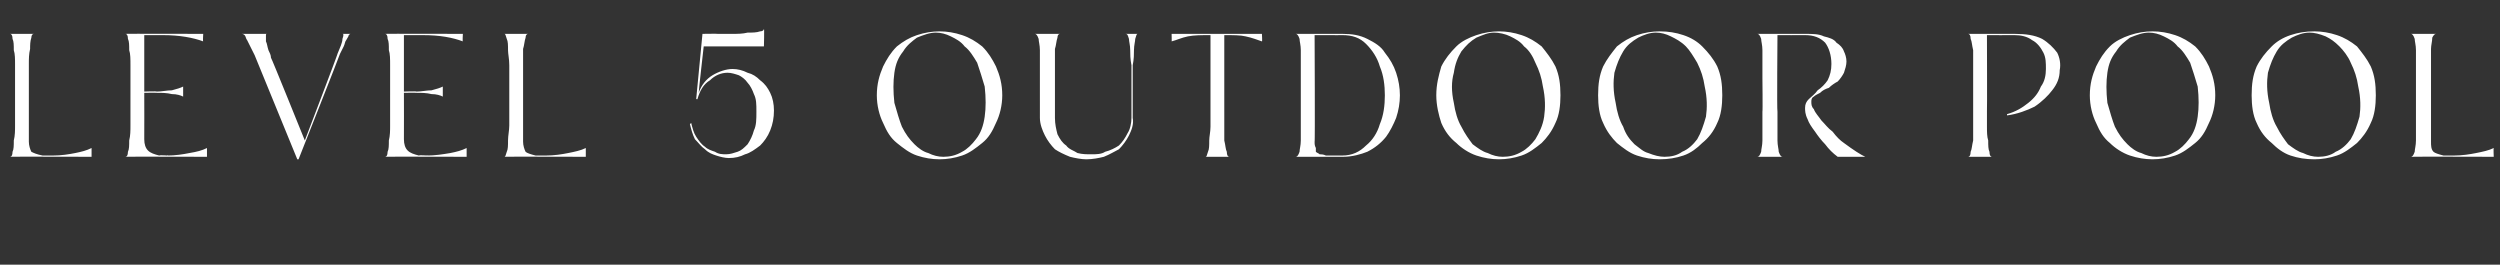 <?xml version="1.0" standalone="no"?><!DOCTYPE svg PUBLIC "-//W3C//DTD SVG 1.1//EN" "http://www.w3.org/Graphics/SVG/1.1/DTD/svg11.dtd"><svg xmlns="http://www.w3.org/2000/svg" version="1.1" width="199.3px" height="21.1px" viewBox="0 -1 199.3 21.1" style="top:-1px"><rect x="0" y="-1" width="199.3" height="21.1" fill="#333333" stroke="none"/><desc>Level 5 Outdoor Pool</desc><defs/><g id="Polygon17331"><path d="m7.3 11.5s-6.53-.02-6.5 0c.1 0 .2-.1.2-.4c.1-.2.1-.5.1-.9c.1-.4.1-.8.1-1.2V4.2c0-.5 0-.9-.1-1.2c0-.4 0-.7-.1-.9c0-.3-.1-.4-.2-.4h1.9c-.1 0-.2.1-.2.3c-.1.3-.1.6-.1.9c-.1.4-.1.8-.1 1.2v6.2c0 .3.1.6.2.8c.2.1.4.2.9.3h.8c.7 0 1.3-.1 1.8-.2c.5-.1.9-.2 1.3-.4v.7zm9.2 0s-6.53-.02-6.5 0c.1 0 .2-.1.2-.4c.1-.2.1-.5.1-.9c.1-.4.1-.8.1-1.2V4.2c0-.5 0-.9-.1-1.2c0-.4 0-.7-.1-.9c0-.3-.1-.4-.2-.4c-.03-.02 6.2 0 6.2 0c0 0-.04.64 0 .6c-.8-.3-1.9-.5-3.2-.5h-1.5v4.5s.96-.04 1 0c.4 0 .8-.1 1.2-.1c.4-.1.7-.2.9-.3v.8c-.2-.1-.5-.2-.9-.2c-.4-.1-.8-.1-1.2-.1c-.04-.02-1 0-1 0c0 0 .01 3.69 0 3.7c0 .4.1.7.3.9c.2.2.5.3.9.4c0-.05.7 0 .7 0c0 0-.07-.05-.1 0c.7 0 1.3-.1 1.8-.2c.6-.1 1-.2 1.4-.4v.7zM28 1.7c-.1 0-.1 0-.2.1c0 .1-.1.2-.2.4c-.1.1-.1.3-.2.5l-.3.6c.03-.01-3.3 8.4-3.3 8.4h-.1l-3.4-8.3l-.3-.6l-.3-.6c-.1-.1-.1-.3-.2-.4c-.1-.1-.2-.1-.3-.1h2.1c-.1 0-.1 0-.1.2v.4c.1.2.1.4.2.7c.1.2.2.4.2.6c.03-.02 2.7 6.6 2.7 6.6c0 0 2.65-6.94 2.6-6.9c.2-.5.4-.9.4-1.2c.1-.3.1-.4 0-.4h.7zm9.2 9.8s-6.53-.02-6.5 0c.1 0 .2-.1.2-.4c.1-.2.1-.5.1-.9c.1-.4.1-.8.1-1.2V4.2c0-.5 0-.9-.1-1.2c0-.4 0-.7-.1-.9c0-.3-.1-.4-.2-.4c-.03-.02 6.2 0 6.2 0c0 0-.04.64 0 .6c-.8-.3-1.8-.5-3.2-.5h-1.5v4.5s.97-.04 1 0c.4 0 .8-.1 1.2-.1c.4-.1.7-.2.9-.3v.8c-.2-.1-.5-.2-.9-.2c-.4-.1-.8-.1-1.2-.1c-.03-.02-1 0-1 0c0 0 .01 3.69 0 3.7c0 .4.1.7.3.9c.2.2.5.3.9.4c0-.05.7 0 .7 0c0 0-.07-.05-.1 0c.7 0 1.3-.1 1.9-.2c.5-.1.9-.2 1.3-.4v.7zm9.5 0s-6.55-.02-6.5 0c.1 0 .1-.1.2-.4c.1-.2.1-.5.1-.9c0-.4.1-.8.1-1.2V4.2c0-.5-.1-.9-.1-1.2c0-.4 0-.7-.1-.9c-.1-.3-.1-.4-.2-.4h1.9c-.1 0-.2.1-.2.3c-.1.3-.1.6-.2.9v7.4c0 .3.1.6.2.8c.1.1.4.2.8.3h.8c.7 0 1.3-.1 1.8-.2c.5-.1 1-.2 1.4-.4v.7zm15-3.7c0 .6-.1 1.1-.3 1.6c-.2.5-.5.9-.8 1.2c-.4.3-.8.6-1.2.7c-.4.2-.8.3-1.3.3c-.3 0-.7-.1-1-.2c-.3-.1-.6-.2-.9-.5c-.3-.2-.5-.5-.8-.8c-.2-.4-.3-.8-.4-1.2l.1-.1c.1.4.2.8.4 1.1c.2.3.4.6.7.8c.2.2.5.3.8.4c.3.2.6.2.9.2c.3 0 .6-.1.9-.2c.3-.1.5-.3.8-.6c.2-.3.4-.7.5-1.1c.2-.4.2-.9.2-1.5c0-.6 0-1-.2-1.4c-.1-.3-.3-.7-.5-.9c-.2-.3-.5-.5-.7-.6c-.3-.1-.6-.2-.9-.2c-.5 0-1 .2-1.4.6c-.5.3-.8.8-1 1.5c.04.02-.1 0-.1 0l.5-5.2s1.23-.02 1.2 0h1.2c.4 0 .8 0 1.2-.1c.4 0 .7 0 1-.1c.2 0 .3-.1.3-.2c.04-.04 0 1.4 0 1.4h-4.8s-.42 3.71-.4 3.7c.2-.6.6-1.1 1.1-1.4c.5-.3 1.1-.5 1.6-.5c.4 0 .8.1 1.2.3c.4.1.7.3 1 .6c.4.3.6.6.8 1c.2.4.3.9.3 1.4zm18.2-1.2c0 .8-.2 1.6-.5 2.2c-.3.7-.6 1.2-1.1 1.6c-.5.4-1 .8-1.6 1c-.6.2-1.2.3-1.8.3c-.6 0-1.2-.1-1.8-.3c-.6-.2-1.1-.6-1.6-1c-.5-.4-.8-.9-1.1-1.6c-.3-.6-.5-1.4-.5-2.2c0-.9.2-1.6.5-2.3c.3-.6.6-1.1 1.1-1.6c.5-.4 1-.7 1.6-.9c.6-.2 1.2-.3 1.8-.3c.6 0 1.2.1 1.8.3c.6.2 1.1.5 1.6.9c.5.5.8 1 1.1 1.6c.3.7.5 1.4.5 2.3zm-8.6.6c.2.7.4 1.4.6 1.9c.3.6.6 1 1 1.4c.3.3.7.6 1.1.7c.4.2.8.3 1.2.3c.5 0 1-.1 1.5-.4c.4-.2.8-.6 1.1-1c.4-.5.6-1.1.7-1.8c.1-.7.1-1.5 0-2.4c-.2-.7-.4-1.3-.6-1.9c-.3-.5-.6-1-1-1.3c-.3-.4-.7-.6-1.1-.8c-.4-.2-.8-.3-1.2-.3c-.5 0-1 .2-1.5.4c-.4.3-.8.6-1.1 1.1c-.4.5-.6 1-.7 1.7c-.1.7-.1 1.5 0 2.4zm19 1.2c.1.5-.1 1-.3 1.4c-.2.4-.5.8-.8 1.1c-.4.2-.7.4-1.2.6c-.4.1-.9.2-1.4.2c-.4 0-.9-.1-1.3-.2c-.5-.2-.9-.4-1.2-.6c-.3-.3-.6-.7-.8-1.1c-.2-.4-.4-.9-.4-1.4V3c0-.4-.1-.7-.1-.9c-.1-.3-.2-.4-.3-.4h2c-.1 0-.2.1-.2.3c-.1.3-.1.6-.2.9v5.5c0 .5.1.9.2 1.3c.2.4.4.7.7.9c.2.3.6.4.9.6c.4.1.7.1 1.1.1c.4 0 .8 0 1.1-.2c.4-.1.8-.3 1.1-.5c.3-.3.5-.6.7-1c.2-.3.3-.8.3-1.2V4.2c-.1-.5-.1-.9-.1-1.2c0-.4-.1-.7-.1-.9c-.1-.3-.1-.4-.3-.4h1c-.1 0-.1.1-.2.4c0 .2-.1.5-.1.9c0 .3 0 .7-.1 1.2v4.2zm7.3-.5v2.3c.1.4.1.7.2.9c0 .3.1.4.2.4h-1.9c.1 0 .1-.1.2-.4c.1-.2.1-.5.1-.9c0-.3.1-.7.1-1.1V1.8c-.7 0-1.3 0-1.8.1c-.5.1-.9.3-1.3.4c.02.04 0-.6 0-.6h7.2s.04.64 0 .6c-.3-.1-.8-.3-1.3-.4c-.4-.1-1-.1-1.7-.1v6.1zm9.4-6.2c.8 0 1.4.1 2 .4c.6.3 1.1.6 1.4 1.1c.4.5.7 1 .9 1.6c.2.6.3 1.2.3 1.8c0 .6-.1 1.2-.3 1.8c-.2.5-.5 1.1-.8 1.5c-.4.5-.9.9-1.5 1.2c-.5.2-1.2.4-1.9.4h-3.8c.1 0 .2-.1.3-.4c0-.2.1-.5.1-.9V3c0-.4-.1-.7-.1-.9c-.1-.3-.2-.4-.3-.4h3.7zm-2.2 8.6c0 .2 0 .3.1.5v.3c.1.1.2.1.3.2c.1 0 .3 0 .5.1h1.3c.8 0 1.4-.3 1.9-.8c.5-.4.9-1 1.1-1.7c.3-.7.4-1.5.4-2.3c0-.8-.1-1.6-.4-2.3c-.2-.7-.6-1.3-1.1-1.8c-.5-.5-1.1-.7-1.9-.7c.03.01-2.2 0-2.2 0c0 0 .04 8.55 0 8.5zm19.6-3.7c0 .8-.1 1.6-.4 2.2c-.3.7-.7 1.2-1.1 1.6c-.5.4-1 .8-1.6 1c-.6.2-1.2.3-1.8.3c-.6 0-1.2-.1-1.8-.3c-.6-.2-1.2-.6-1.6-1c-.5-.4-.9-.9-1.2-1.6c-.2-.6-.4-1.4-.4-2.2c0-.9.2-1.6.4-2.3c.3-.6.7-1.1 1.2-1.6c.4-.4 1-.7 1.6-.9c.6-.2 1.2-.3 1.8-.3c.6 0 1.2.1 1.8.3c.6.2 1.1.5 1.6.9c.4.5.8 1 1.1 1.6c.3.7.4 1.4.4 2.3zm-8.5.6c.1.7.3 1.4.6 1.9c.3.6.6 1 .9 1.4c.4.3.8.6 1.2.7c.4.2.8.3 1.2.3c.5 0 1-.1 1.5-.4c.4-.2.8-.6 1.1-1c.3-.5.6-1.1.7-1.8c.1-.7.1-1.5-.1-2.4c-.1-.7-.3-1.3-.6-1.9c-.2-.5-.5-1-.9-1.3c-.3-.4-.7-.6-1.1-.8c-.4-.2-.9-.3-1.3-.3c-.5 0-.9.2-1.4.4c-.5.3-.8.6-1.2 1.1c-.3.5-.5 1-.6 1.7c-.2.7-.2 1.5 0 2.4zm21.4-.6c0 .8-.1 1.6-.4 2.2c-.3.7-.7 1.2-1.2 1.6c-.4.4-.9.8-1.5 1c-.6.2-1.2.3-1.9.3c-.6 0-1.2-.1-1.8-.3c-.6-.2-1.1-.6-1.6-1c-.4-.4-.8-.9-1.1-1.6c-.3-.6-.4-1.4-.4-2.2c0-.9.1-1.6.4-2.3c.3-.6.7-1.1 1.1-1.6c.5-.4 1-.7 1.6-.9c.6-.2 1.2-.3 1.8-.3c.7 0 1.3.1 1.9.3c.6.2 1.1.5 1.5.9c.5.5.9 1 1.2 1.6c.3.7.4 1.4.4 2.3zm-8.5.6c.1.7.3 1.4.6 1.9c.2.6.5 1 .9 1.4c.4.3.7.6 1.1.7c.5.2.9.3 1.3.3c.5 0 1-.1 1.4-.4c.5-.2.9-.6 1.2-1c.3-.5.5-1.1.7-1.8c.1-.7.1-1.5-.1-2.4c-.1-.7-.3-1.3-.6-1.9c-.3-.5-.6-1-.9-1.3c-.4-.4-.8-.6-1.2-.8c-.4-.2-.8-.3-1.2-.3c-.5 0-1 .2-1.4.4c-.5.3-.9.6-1.2 1.1c-.3.5-.5 1-.7 1.7c-.1.7-.1 1.5.1 2.4zm12.9.7v2.3c0 .4.1.7.1.9c.1.3.2.4.3.4h-2c.1 0 .2-.1.3-.4c0-.2.1-.5.1-.9V7.9c.03.02 0-2.7 0-2.7c0 0 .02.09 0 .1V3c0-.4-.1-.7-.1-.9c-.1-.3-.2-.4-.3-.4h3.8c.6 0 1.1 0 1.5.2c.4.1.8.2 1 .5c.3.2.5.4.6.7c.1.2.2.5.2.8c0 .3-.1.6-.2.9c-.1.2-.3.5-.5.7c-.2.1-.5.3-.7.5c-.3.1-.5.2-.7.4c-.2.1-.4.2-.5.3c-.2.1-.2.3-.2.4c0 .2 0 .4.2.6c.1.3.4.6.6.9c.3.3.5.6.9.9c.3.4.6.7.9.9c.4.3.7.5 1 .7c.3.2.5.3.7.4h-2.2c-.4-.3-.7-.6-1-1c-.3-.3-.6-.7-.8-1c-.3-.4-.5-.7-.6-1c-.2-.4-.2-.7-.2-.9c0-.3.1-.5.3-.7c.2-.2.5-.4.7-.7c.3-.2.6-.5.8-.8c.2-.4.3-.8.3-1.3c0-.7-.2-1.3-.5-1.7c-.4-.4-.9-.6-1.6-.6c-.02.01-2.2 0-2.2 0c0 0-.05 6.07 0 6.1zm16.7 0v1.2c0 .4 0 .8.1 1.1c0 .4 0 .7.1.9c0 .3.1.4.2.4h-1.9c.1 0 .2-.1.2-.4c.1-.2.1-.5.2-.9V3c-.1-.4-.1-.7-.2-.9c0-.3-.1-.4-.2-.4h3.7c.9 0 1.6.1 2.2.4c.5.3.9.7 1.2 1.1c.2.4.3.9.2 1.4c0 .6-.2 1.1-.6 1.6c-.3.4-.8.9-1.4 1.3c-.6.3-1.4.6-2.2.7v-.1c.7-.2 1.2-.5 1.7-.9c.5-.4.8-.8 1-1.3c.3-.4.4-.9.4-1.4c0-.5 0-.9-.2-1.3c-.2-.4-.5-.8-.9-1c-.4-.3-.9-.4-1.4-.4c-.04.01-2.2 0-2.2 0c0 0 .02 6.12 0 6.1zm18.2-1.3c0 .8-.2 1.6-.5 2.2c-.3.7-.6 1.2-1.1 1.6c-.5.4-1 .8-1.6 1c-.6.2-1.2.3-1.8.3c-.6 0-1.2-.1-1.8-.3c-.6-.2-1.2-.6-1.6-1c-.5-.4-.8-.9-1.1-1.6c-.3-.6-.5-1.4-.5-2.2c0-.9.2-1.6.5-2.3c.3-.6.6-1.1 1.1-1.6c.4-.4 1-.7 1.6-.9c.6-.2 1.2-.3 1.8-.3c.6 0 1.2.1 1.8.3c.6.2 1.1.5 1.6.9c.5.5.8 1 1.1 1.6c.3.7.5 1.4.5 2.3zm-8.6.6c.2.7.4 1.4.6 1.9c.3.6.6 1 1 1.4c.3.3.7.6 1.1.7c.4.2.8.3 1.2.3c.5 0 1-.1 1.5-.4c.4-.2.8-.6 1.1-1c.4-.5.6-1.1.7-1.8c.1-.7.1-1.5 0-2.4c-.2-.7-.4-1.3-.6-1.9c-.3-.5-.6-1-1-1.3c-.3-.4-.7-.6-1.1-.8c-.4-.2-.8-.3-1.2-.3c-.5 0-1 .2-1.5.4c-.4.3-.8.6-1.1 1.1c-.4.5-.6 1-.7 1.7c-.1.7-.1 1.5 0 2.4zm21.4-.6c0 .8-.1 1.6-.4 2.2c-.3.7-.7 1.2-1.1 1.6c-.5.4-1 .8-1.6 1c-.6.2-1.2.3-1.8.3c-.7 0-1.3-.1-1.9-.3c-.6-.2-1.1-.6-1.5-1c-.5-.4-.9-.9-1.2-1.6c-.3-.6-.4-1.4-.4-2.2c0-.9.1-1.6.4-2.3c.3-.6.7-1.1 1.2-1.6c.4-.4.9-.7 1.5-.9c.6-.2 1.2-.3 1.9-.3c.6 0 1.2.1 1.8.3c.6.2 1.1.5 1.6.9c.4.5.8 1 1.1 1.6c.3.7.4 1.4.4 2.3zm-8.5.6c.1.7.3 1.4.6 1.9c.3.6.6 1 .9 1.4c.4.3.8.6 1.2.7c.4.2.8.3 1.2.3c.5 0 1-.1 1.4-.4c.5-.2.9-.6 1.2-1c.3-.5.5-1.1.7-1.8c.1-.7.1-1.5-.1-2.4c-.1-.7-.3-1.3-.6-1.9c-.2-.5-.6-1-.9-1.3c-.4-.4-.7-.6-1.1-.8c-.5-.2-.9-.3-1.3-.3c-.5 0-1 .2-1.4.4c-.5.3-.9.6-1.2 1.1c-.3.5-.5 1-.7 1.7c-.1.7-.1 1.5.1 2.4zm17.9 4.3s-6.57-.02-6.6 0c.1 0 .2-.1.3-.4c0-.2.1-.5.1-.9V3c0-.4-.1-.7-.1-.9c-.1-.3-.2-.4-.3-.4h2c-.1 0-.2.1-.3.3c0 .3-.1.6-.1.9v7.4c0 .3 0 .6.2.8c.1.1.4.2.8.3h.8c.7 0 1.3-.1 1.8-.2c.5-.1 1-.2 1.4-.4c-.03.01 0 .7 0 .7z" stroke="none" fill="#fff"/></g></svg>